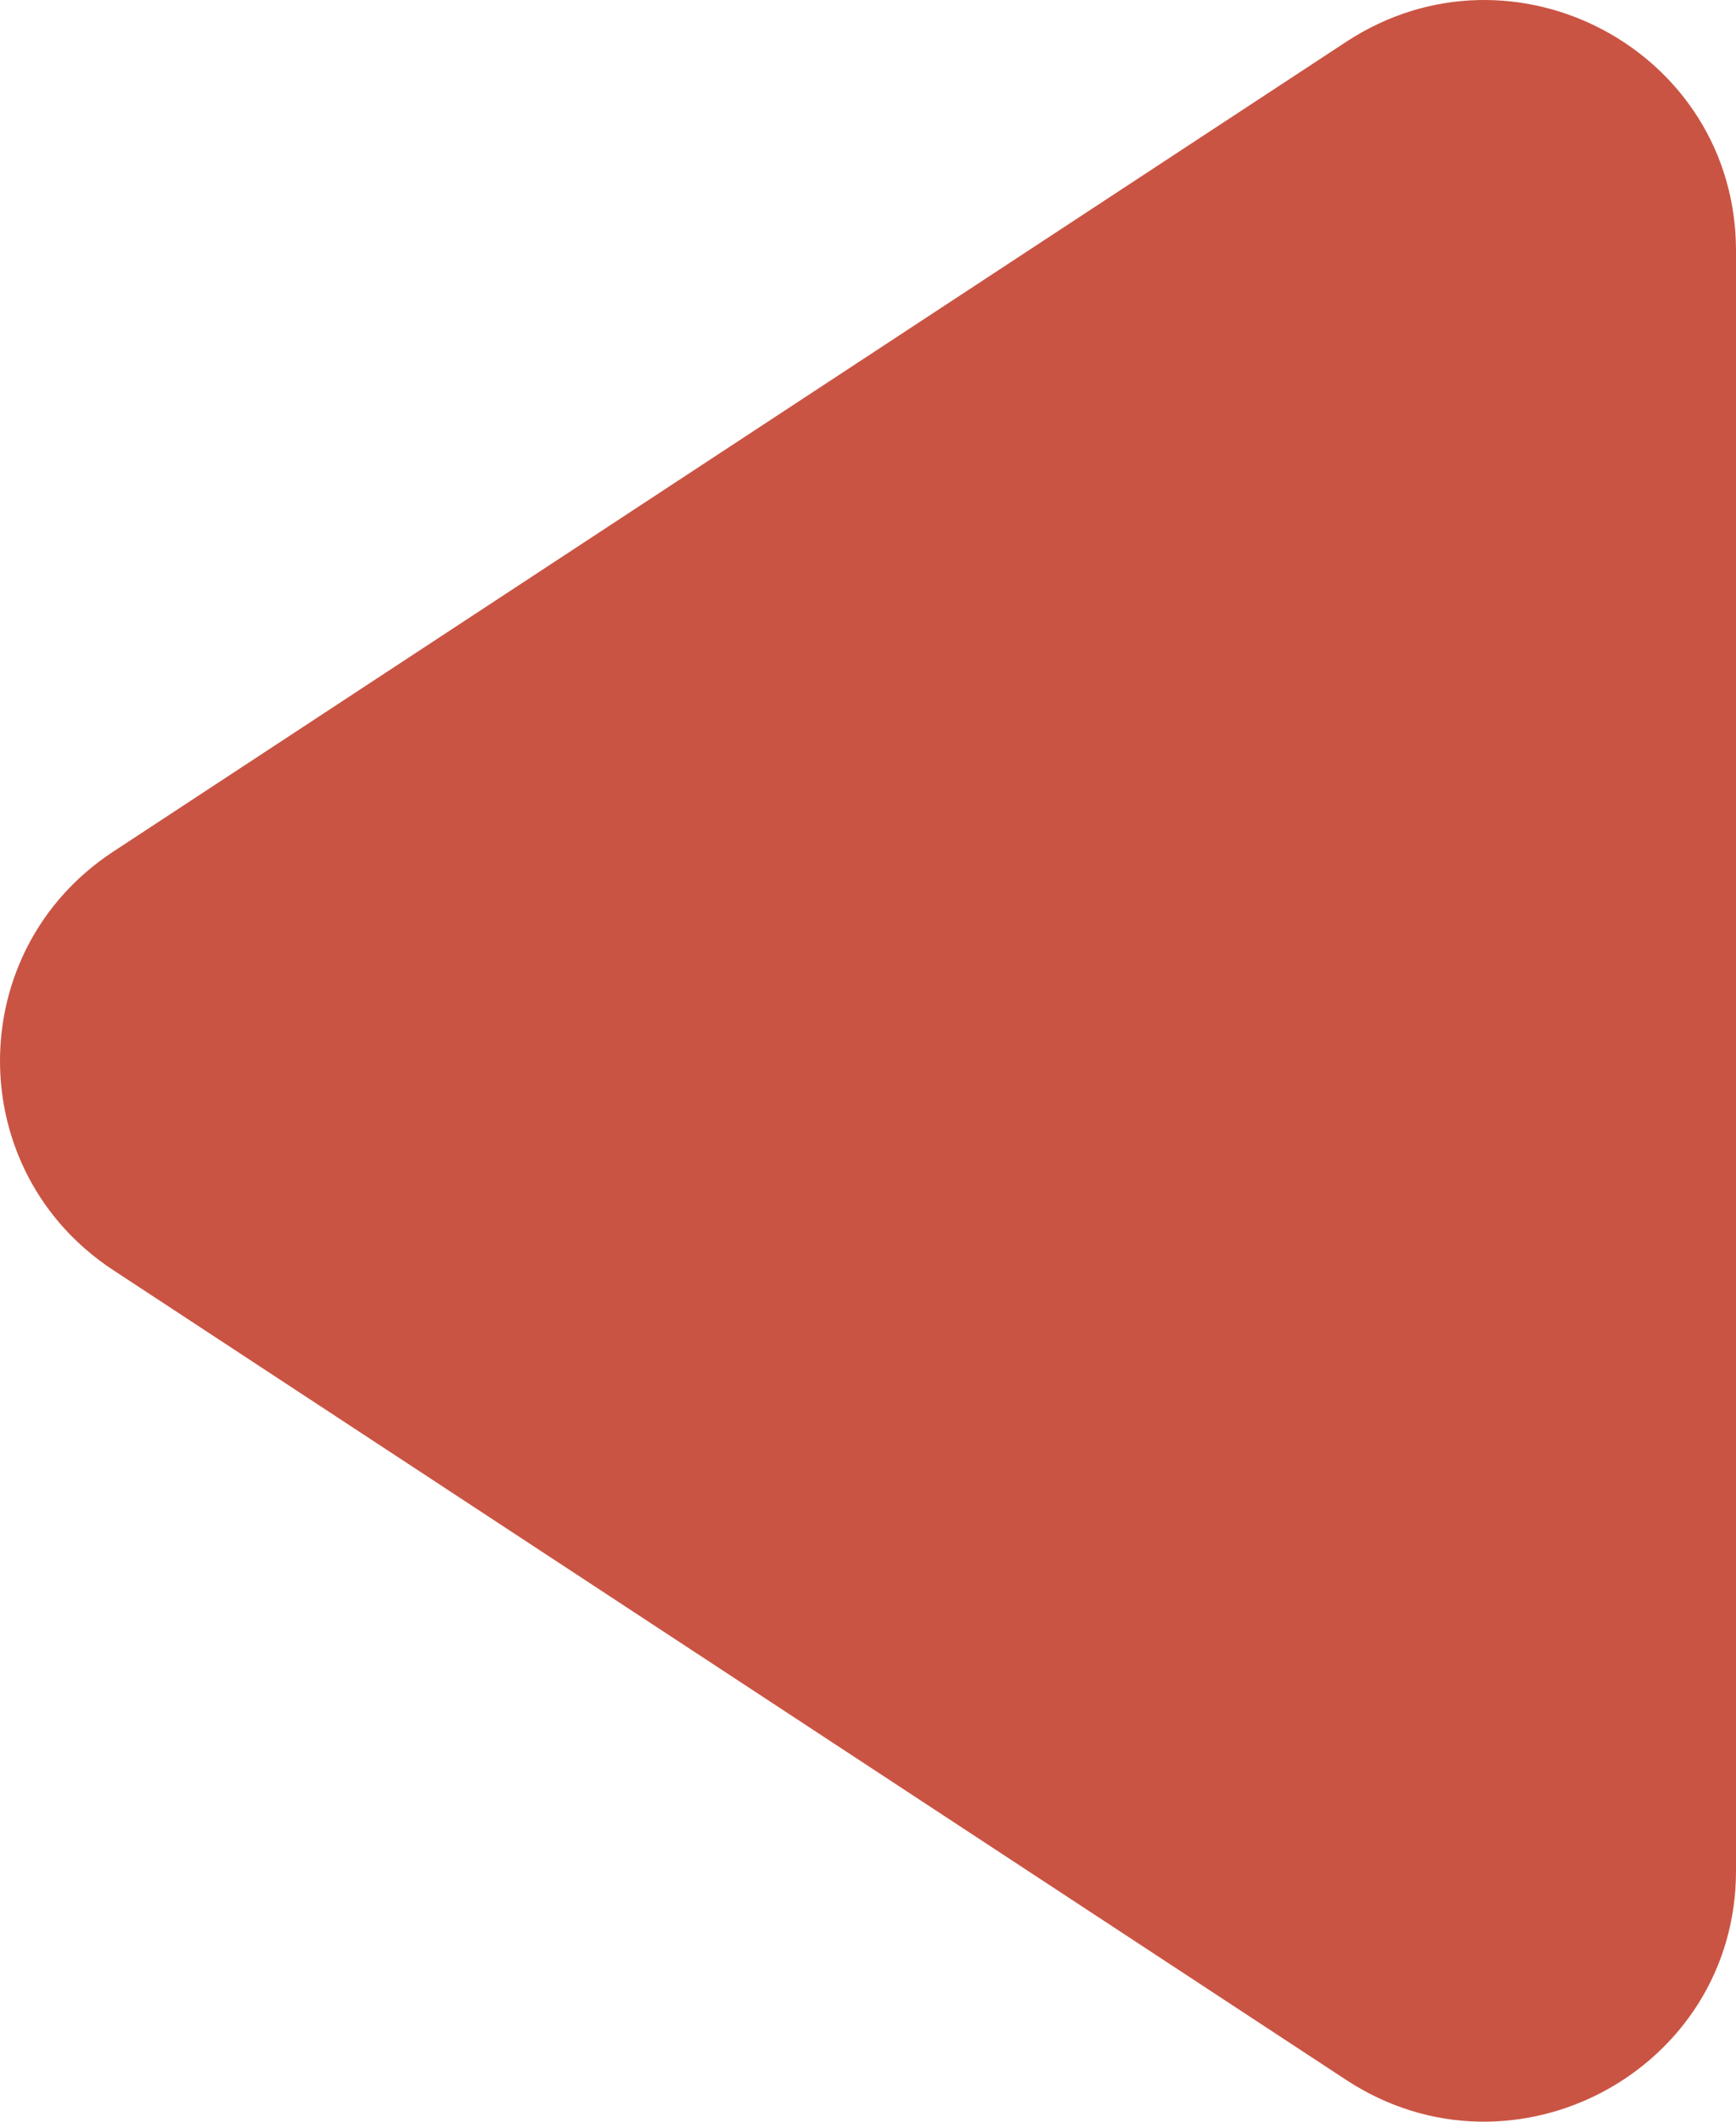 <svg width="27" height="33" viewBox="0 0 27 33" fill="none" xmlns="http://www.w3.org/2000/svg">
<path d="M27 3.901L27 29.1C27 32.198 23.542 34.056 20.941 32.353L1.758 19.753C-0.586 18.211 -0.586 14.79 1.758 13.248L20.941 0.648C23.542 -1.055 27 0.796 27 3.901Z" fill="#CA5443"/>
</svg>
